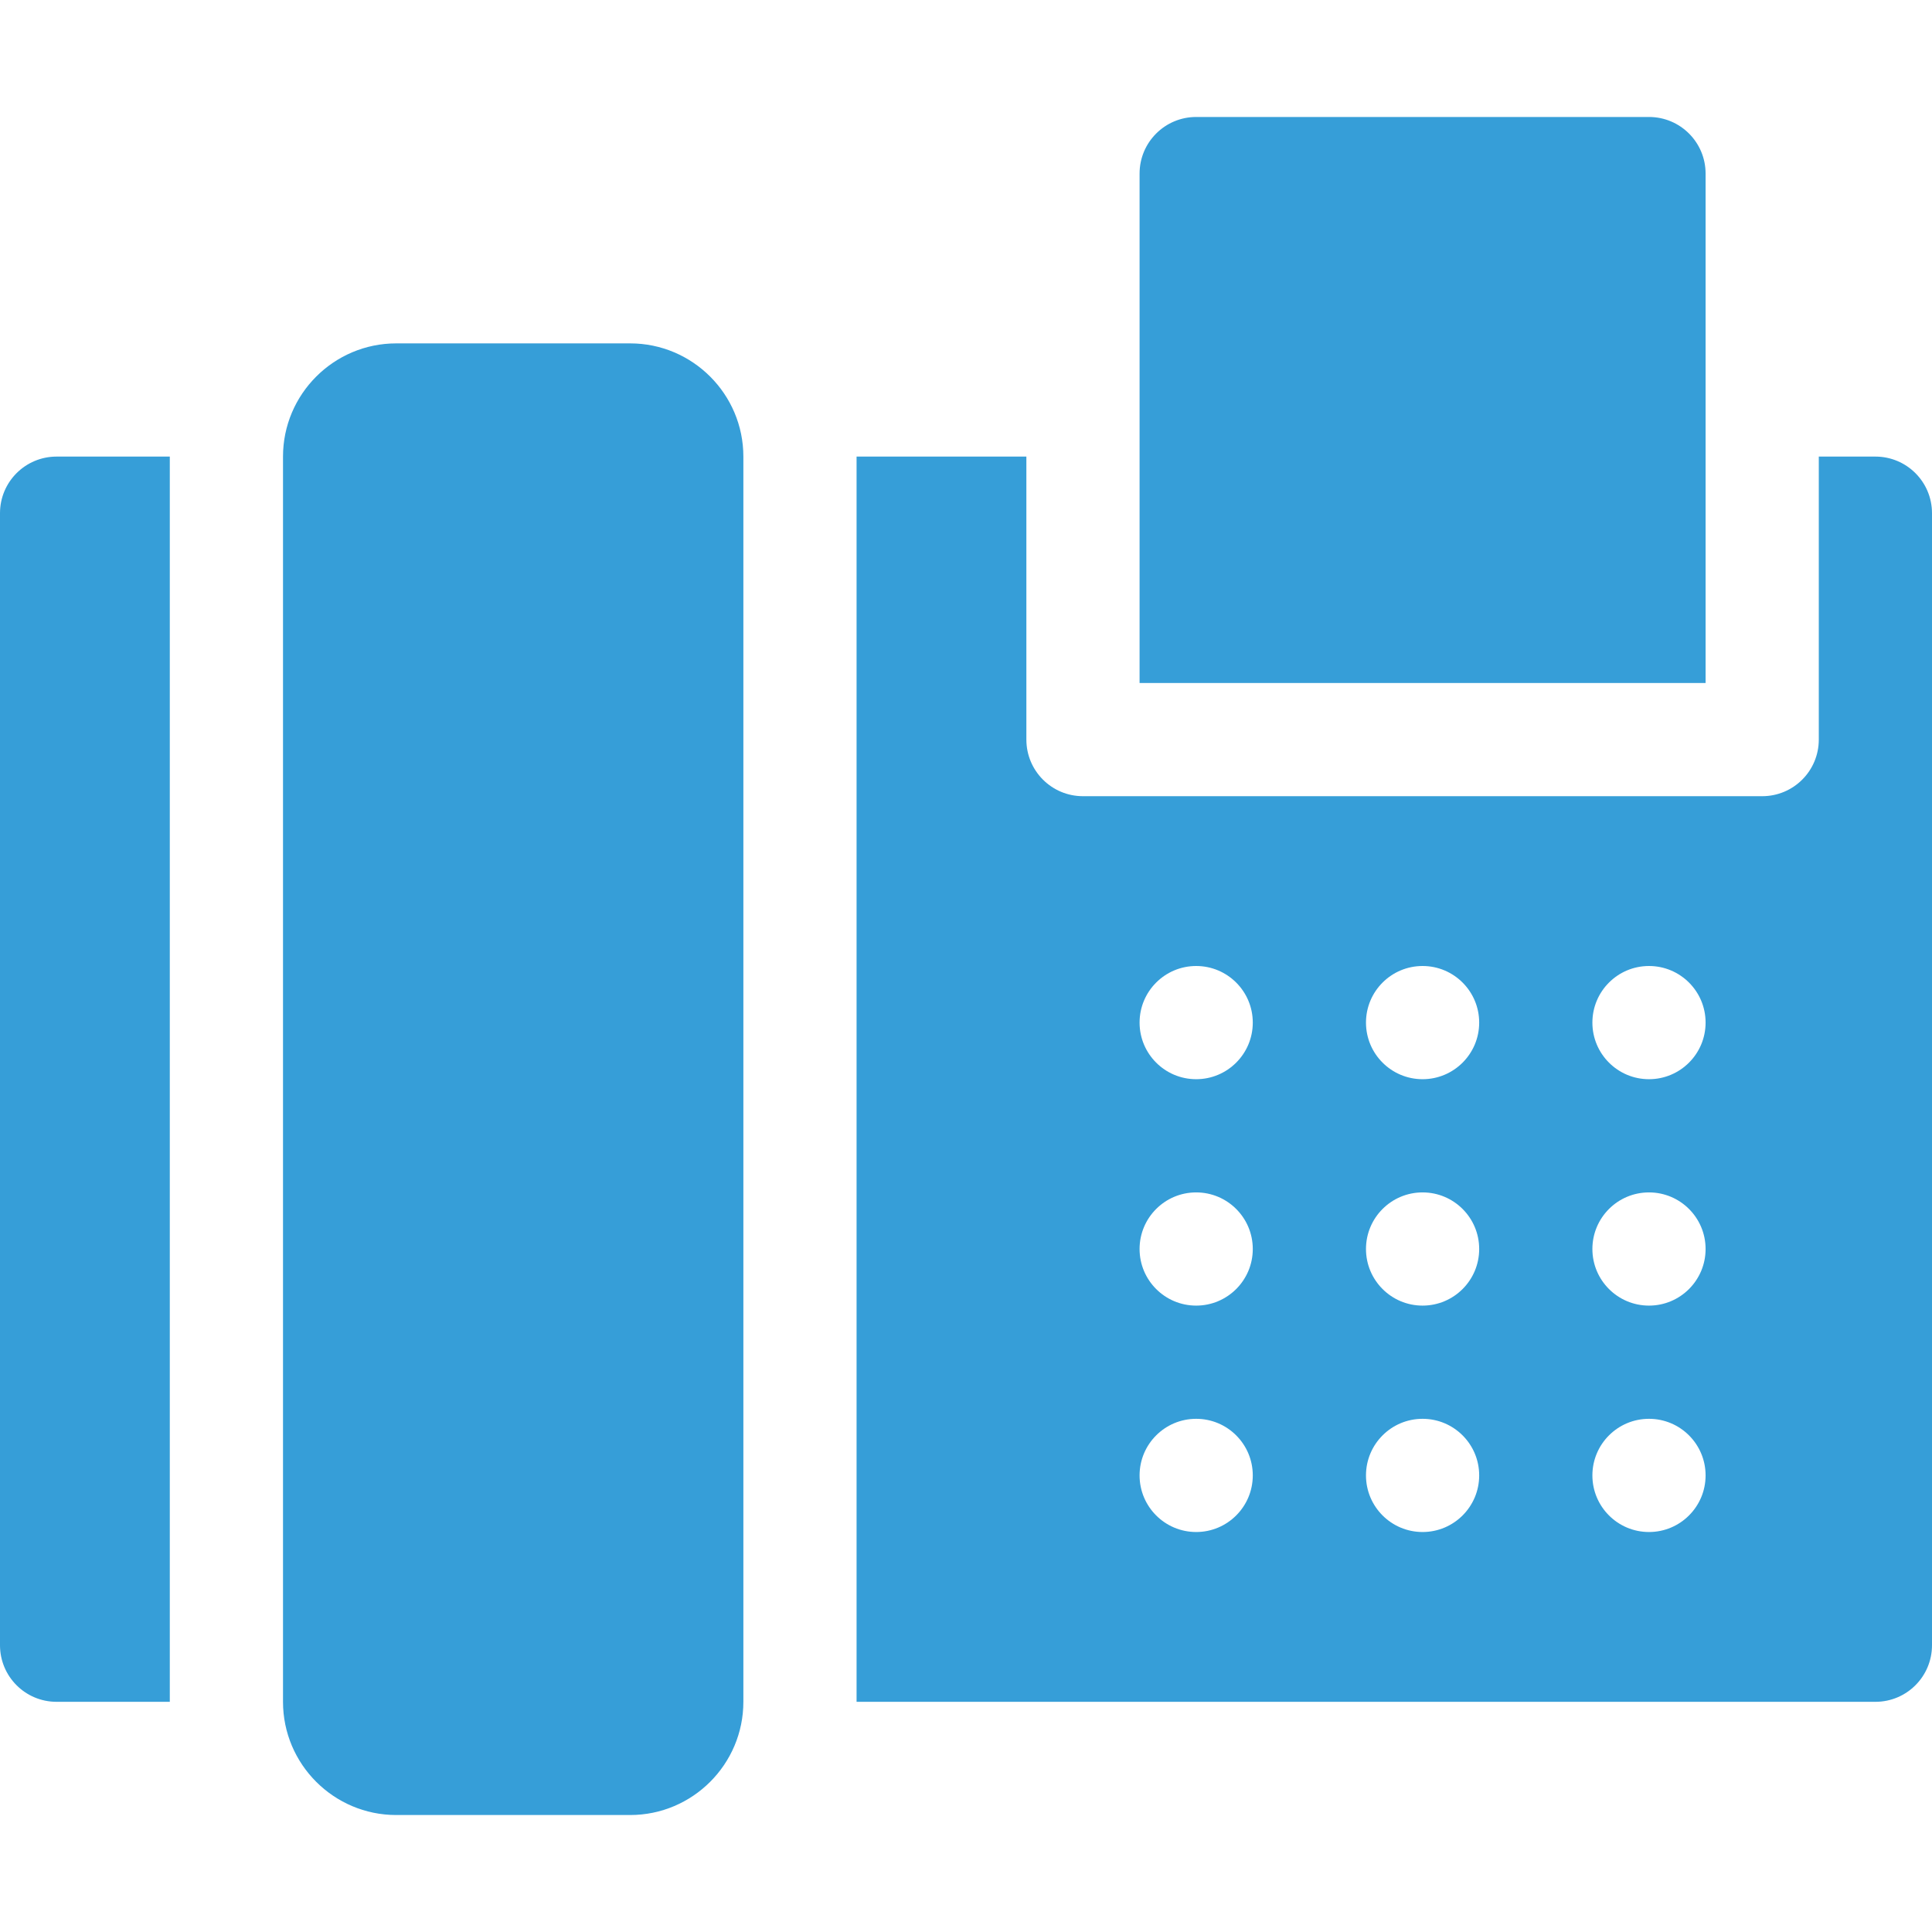 <svg id="Capa_1" enable-background="new 0 0 512 512" height="512" viewBox="0 0 512 512" width="512" xmlns="http://www.w3.org/2000/svg" style="fill:#369ed8"><g><path d="m0 136v300c0 8.291 6.709 15 15 15h30v-330h-30c-8.291 0-15 6.709-15 15z"/><path d="m167 91h-62c-16.538 0-30 13.462-30 30v330c0 16.538 13.462 30 30 30h62c16.538 0 30-13.462 30-30v-330c0-16.538-13.462-30-30-30z"/><path d="m452 46c0-8.286-6.716-15-15-15h-120c-8.284 0-15 6.714-15 15v135h150z"/><path d="m497 121h-15v75c0 8.291-6.709 15-15 15h-180c-8.291 0-15-6.709-15-15v-75h-45v330h270c8.291 0 15-6.709 15-15v-300c0-8.291-6.709-15-15-15zm-180 285c-8.284 0-15-6.716-15-15s6.716-15 15-15 15 6.716 15 15-6.716 15-15 15zm0-60c-8.284 0-15-6.716-15-15s6.716-15 15-15 15 6.716 15 15-6.716 15-15 15zm0-60c-8.284 0-15-6.716-15-15s6.716-15 15-15 15 6.716 15 15-6.716 15-15 15zm60 120c-8.284 0-15-6.716-15-15s6.716-15 15-15 15 6.716 15 15-6.716 15-15 15zm0-60c-8.284 0-15-6.716-15-15s6.716-15 15-15 15 6.716 15 15-6.716 15-15 15zm0-60c-8.284 0-15-6.716-15-15s6.716-15 15-15 15 6.716 15 15-6.716 15-15 15zm60 120c-8.284 0-15-6.716-15-15s6.716-15 15-15 15 6.716 15 15-6.716 15-15 15zm0-60c-8.284 0-15-6.716-15-15s6.716-15 15-15 15 6.716 15 15-6.716 15-15 15zm0-60c-8.284 0-15-6.716-15-15s6.716-15 15-15 15 6.716 15 15-6.716 15-15 15z"/></g></svg>